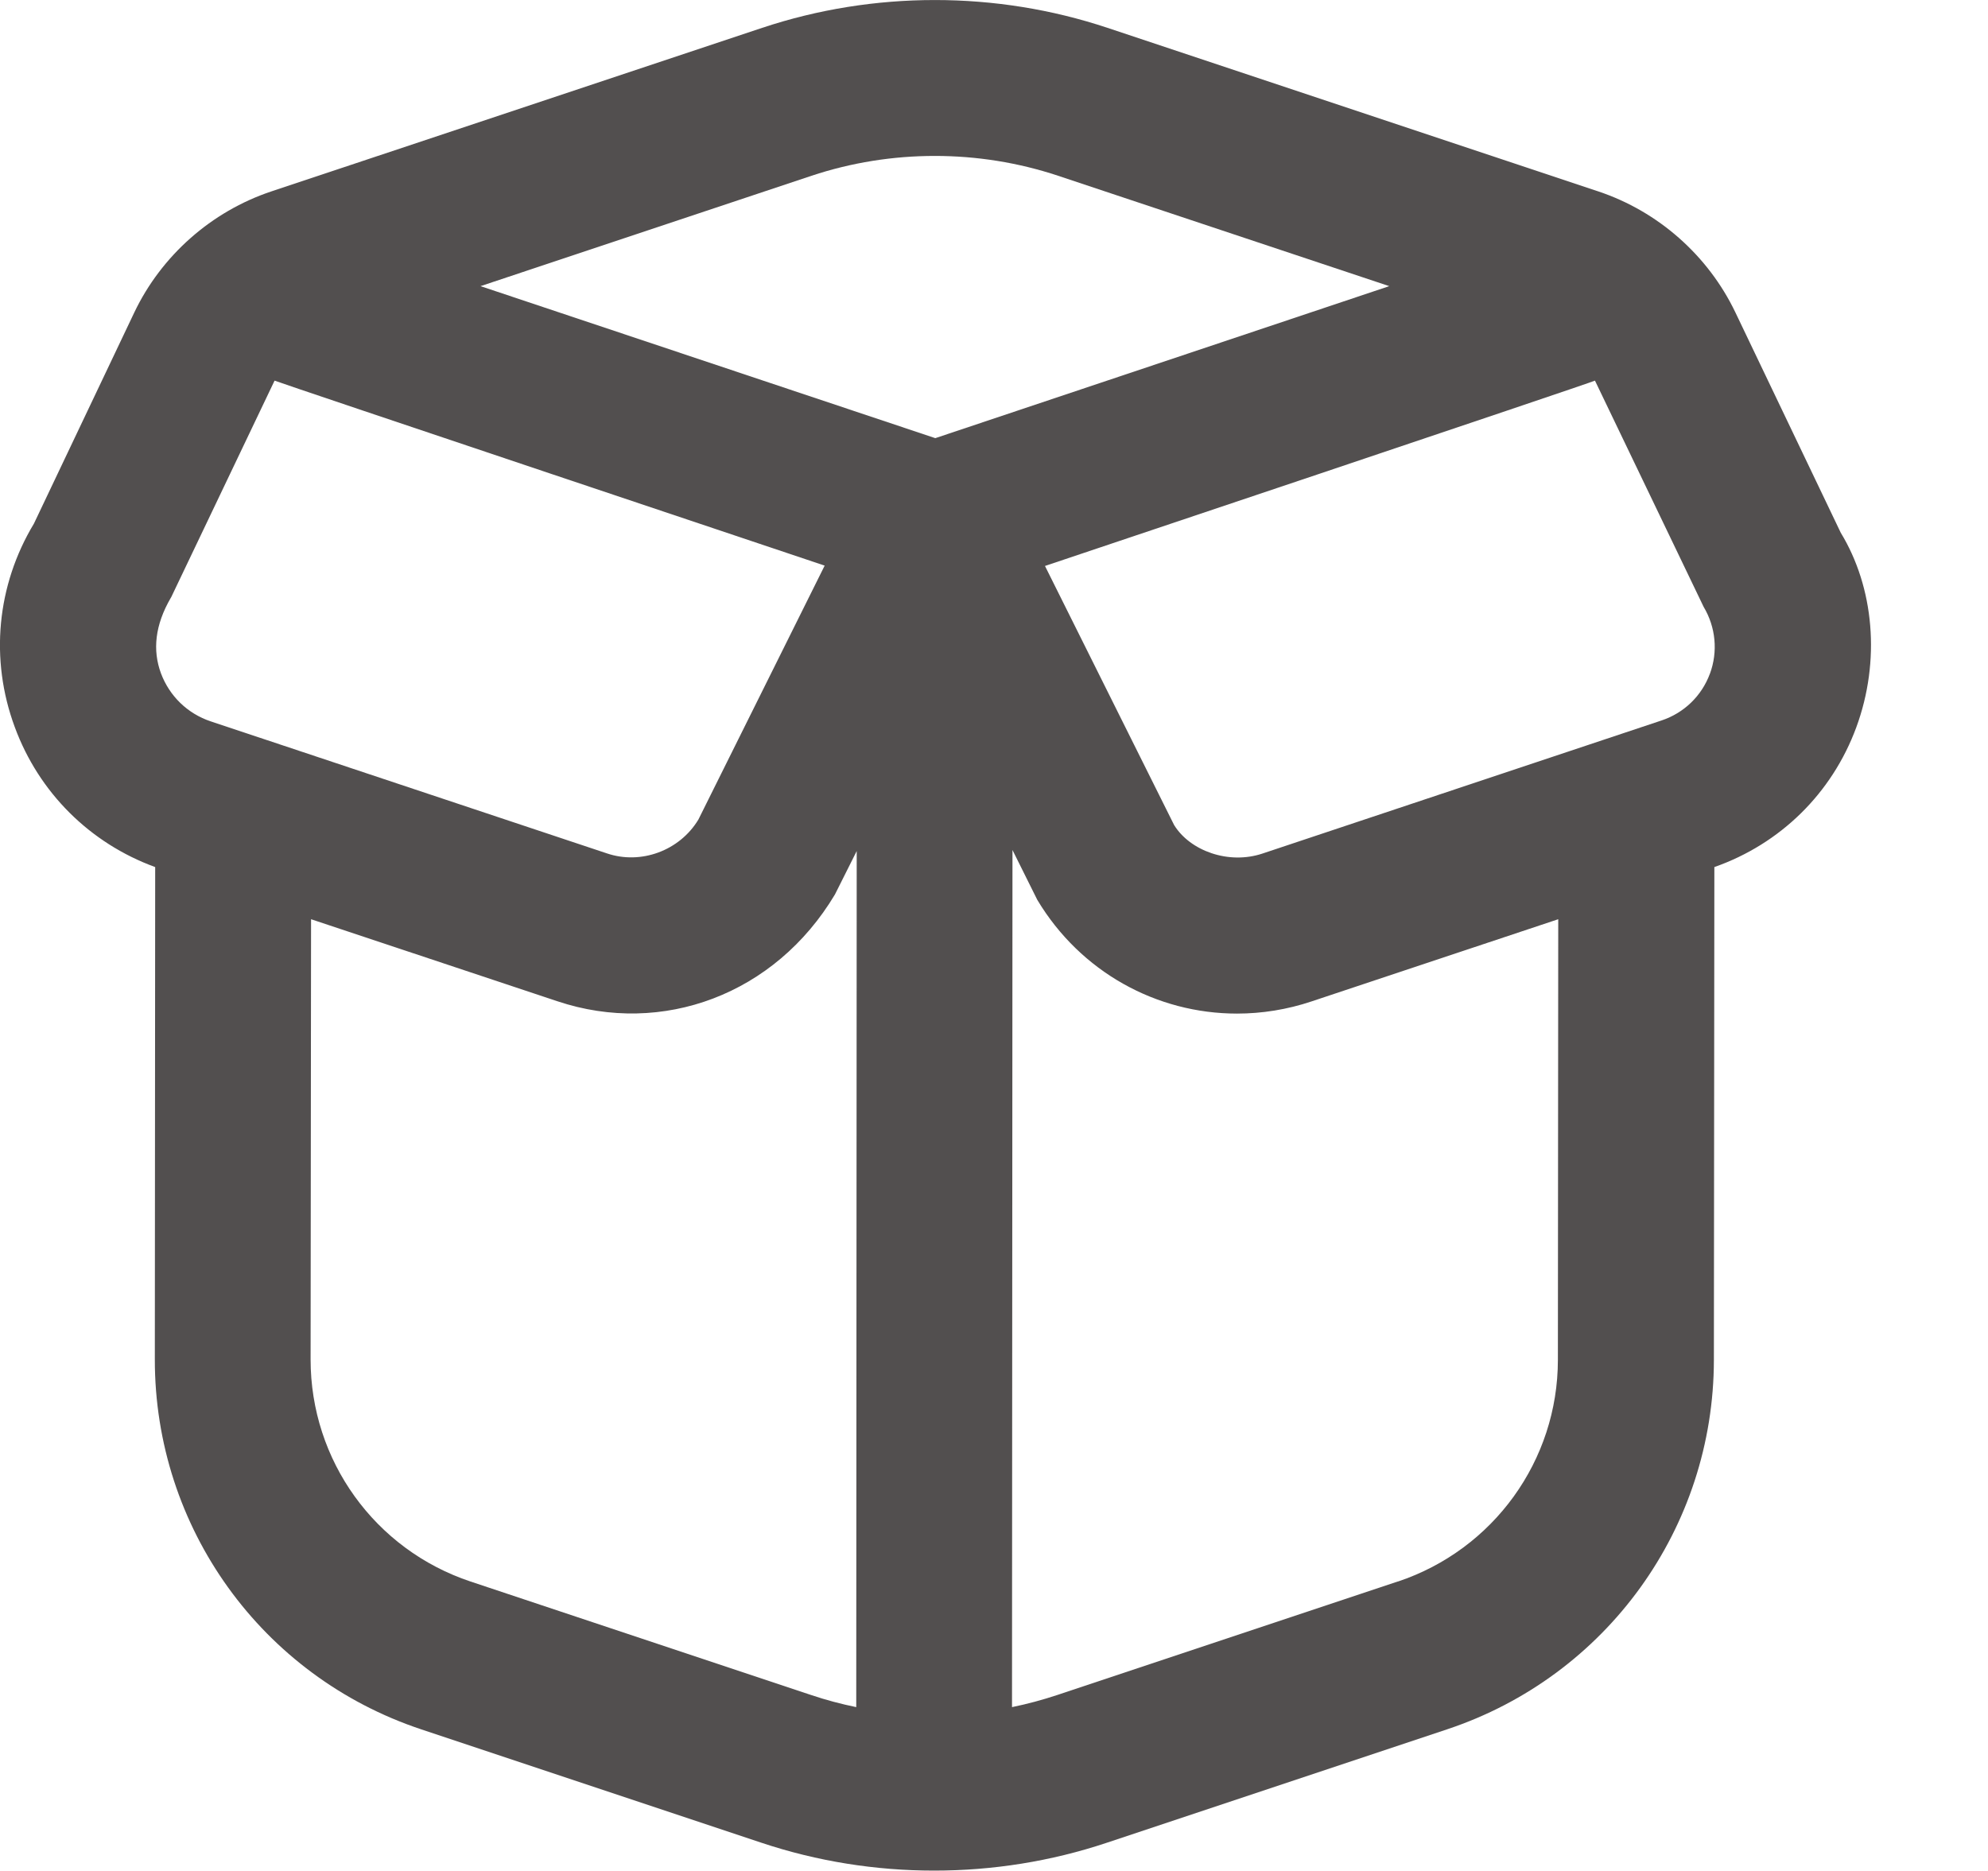 <svg width="17" height="16" viewBox="0 0 17 16" fill="none" xmlns="http://www.w3.org/2000/svg">
<path d="M15.741 4.556L14.84 2.672C14.607 2.185 14.18 1.808 13.668 1.637L9.47 0.238C8.518 -0.079 7.47 -0.079 6.518 0.238L2.32 1.637C1.808 1.808 1.38 2.186 1.148 2.673L0.29 4.478C-0.028 5.006 -0.088 5.639 0.126 6.217C0.332 6.777 0.768 7.211 1.327 7.415L1.324 11.624C1.322 13.063 2.238 14.335 3.602 14.789L6.512 15.759C6.988 15.918 7.488 15.997 7.988 15.997C8.488 15.997 8.988 15.918 9.464 15.759L12.377 14.788C13.739 14.334 14.655 13.065 14.656 11.629L14.66 7.415C15.224 7.217 15.665 6.785 15.873 6.222C16.084 5.65 16.025 5.023 15.741 4.556ZM6.94 1.503C7.62 1.277 8.368 1.277 9.048 1.503L11.88 2.447L7.998 3.747L4.109 2.447L6.94 1.503ZM1.463 5.109L2.348 3.255C2.38 3.271 7.052 4.837 7.052 4.837L5.972 7.009C5.812 7.274 5.482 7.397 5.19 7.298L1.802 6.169C1.604 6.103 1.449 5.953 1.376 5.757C1.304 5.561 1.324 5.346 1.462 5.11L1.463 5.109ZM4.024 13.525C3.205 13.252 2.656 12.489 2.656 11.626L2.66 7.861L4.768 8.563C5.664 8.862 6.629 8.505 7.14 7.649L7.326 7.278L7.322 14.599C7.191 14.572 7.062 14.538 6.935 14.495L4.024 13.525L4.024 13.525ZM11.955 13.524L9.042 14.495C8.915 14.537 8.786 14.572 8.654 14.599L8.658 7.269L8.87 7.695C9.241 8.314 9.892 8.668 10.578 8.668C10.79 8.668 11.007 8.634 11.218 8.563L13.325 7.861L13.322 11.629C13.322 12.49 12.771 13.252 11.954 13.525L11.955 13.524ZM14.622 5.761C14.552 5.951 14.401 6.097 14.209 6.161L10.797 7.299C10.505 7.397 10.175 7.275 10.04 7.055L8.936 4.84C8.936 4.84 13.607 3.273 13.639 3.255L14.568 5.189C14.672 5.363 14.692 5.572 14.622 5.762V5.761Z" fill="#524F4F"/>
</svg>
